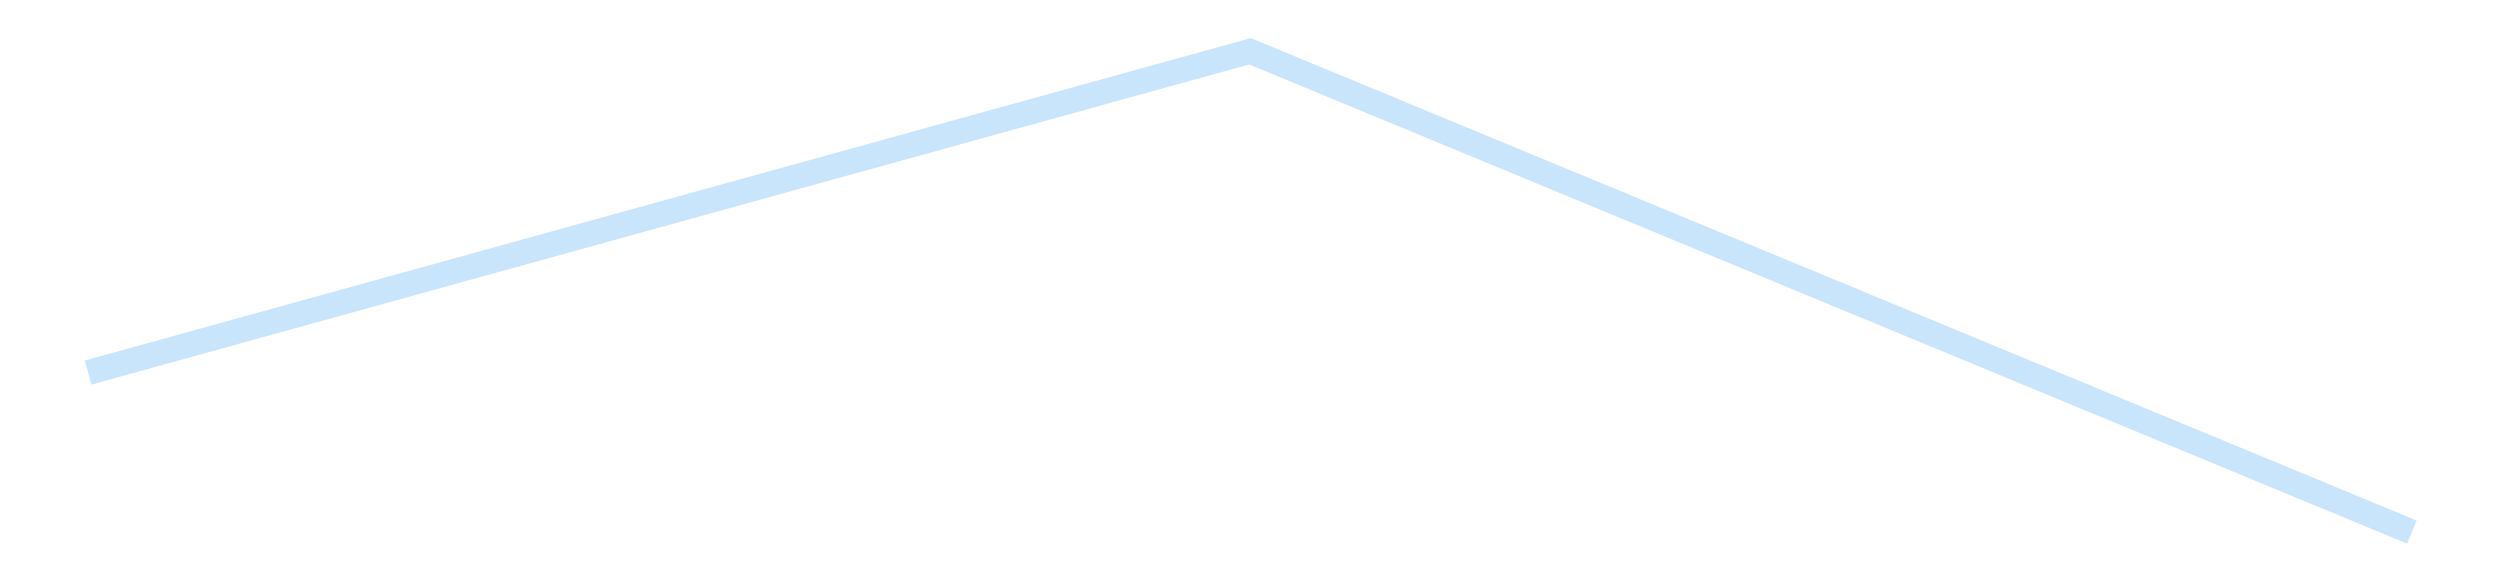 <?xml version='1.0' encoding='utf-8'?>
<svg xmlns="http://www.w3.org/2000/svg" xmlns:xlink="http://www.w3.org/1999/xlink" id="chart-9ce566c3-0a9f-4245-863f-14f380ce86f9" class="pygal-chart pygal-sparkline" viewBox="0 0 300 70" width="300" height="70"><!--Generated with pygal 3.0.4 (lxml) ©Kozea 2012-2016 on 2025-08-24--><!--http://pygal.org--><!--http://github.com/Kozea/pygal--><defs><style type="text/css">#chart-9ce566c3-0a9f-4245-863f-14f380ce86f9{-webkit-user-select:none;-webkit-font-smoothing:antialiased;font-family:Consolas,"Liberation Mono",Menlo,Courier,monospace}#chart-9ce566c3-0a9f-4245-863f-14f380ce86f9 .title{font-family:Consolas,"Liberation Mono",Menlo,Courier,monospace;font-size:16px}#chart-9ce566c3-0a9f-4245-863f-14f380ce86f9 .legends .legend text{font-family:Consolas,"Liberation Mono",Menlo,Courier,monospace;font-size:14px}#chart-9ce566c3-0a9f-4245-863f-14f380ce86f9 .axis text{font-family:Consolas,"Liberation Mono",Menlo,Courier,monospace;font-size:10px}#chart-9ce566c3-0a9f-4245-863f-14f380ce86f9 .axis text.major{font-family:Consolas,"Liberation Mono",Menlo,Courier,monospace;font-size:10px}#chart-9ce566c3-0a9f-4245-863f-14f380ce86f9 .text-overlay text.value{font-family:Consolas,"Liberation Mono",Menlo,Courier,monospace;font-size:16px}#chart-9ce566c3-0a9f-4245-863f-14f380ce86f9 .text-overlay text.label{font-family:Consolas,"Liberation Mono",Menlo,Courier,monospace;font-size:10px}#chart-9ce566c3-0a9f-4245-863f-14f380ce86f9 .tooltip{font-family:Consolas,"Liberation Mono",Menlo,Courier,monospace;font-size:14px}#chart-9ce566c3-0a9f-4245-863f-14f380ce86f9 text.no_data{font-family:Consolas,"Liberation Mono",Menlo,Courier,monospace;font-size:64px}
#chart-9ce566c3-0a9f-4245-863f-14f380ce86f9{background-color:transparent}#chart-9ce566c3-0a9f-4245-863f-14f380ce86f9 path,#chart-9ce566c3-0a9f-4245-863f-14f380ce86f9 line,#chart-9ce566c3-0a9f-4245-863f-14f380ce86f9 rect,#chart-9ce566c3-0a9f-4245-863f-14f380ce86f9 circle{-webkit-transition:150ms;-moz-transition:150ms;transition:150ms}#chart-9ce566c3-0a9f-4245-863f-14f380ce86f9 .graph &gt; .background{fill:transparent}#chart-9ce566c3-0a9f-4245-863f-14f380ce86f9 .plot &gt; .background{fill:transparent}#chart-9ce566c3-0a9f-4245-863f-14f380ce86f9 .graph{fill:rgba(0,0,0,.87)}#chart-9ce566c3-0a9f-4245-863f-14f380ce86f9 text.no_data{fill:rgba(0,0,0,1)}#chart-9ce566c3-0a9f-4245-863f-14f380ce86f9 .title{fill:rgba(0,0,0,1)}#chart-9ce566c3-0a9f-4245-863f-14f380ce86f9 .legends .legend text{fill:rgba(0,0,0,.87)}#chart-9ce566c3-0a9f-4245-863f-14f380ce86f9 .legends .legend:hover text{fill:rgba(0,0,0,1)}#chart-9ce566c3-0a9f-4245-863f-14f380ce86f9 .axis .line{stroke:rgba(0,0,0,1)}#chart-9ce566c3-0a9f-4245-863f-14f380ce86f9 .axis .guide.line{stroke:rgba(0,0,0,.54)}#chart-9ce566c3-0a9f-4245-863f-14f380ce86f9 .axis .major.line{stroke:rgba(0,0,0,.87)}#chart-9ce566c3-0a9f-4245-863f-14f380ce86f9 .axis text.major{fill:rgba(0,0,0,1)}#chart-9ce566c3-0a9f-4245-863f-14f380ce86f9 .axis.y .guides:hover .guide.line,#chart-9ce566c3-0a9f-4245-863f-14f380ce86f9 .line-graph .axis.x .guides:hover .guide.line,#chart-9ce566c3-0a9f-4245-863f-14f380ce86f9 .stackedline-graph .axis.x .guides:hover .guide.line,#chart-9ce566c3-0a9f-4245-863f-14f380ce86f9 .xy-graph .axis.x .guides:hover .guide.line{stroke:rgba(0,0,0,1)}#chart-9ce566c3-0a9f-4245-863f-14f380ce86f9 .axis .guides:hover text{fill:rgba(0,0,0,1)}#chart-9ce566c3-0a9f-4245-863f-14f380ce86f9 .reactive{fill-opacity:.7;stroke-opacity:.8;stroke-width:3}#chart-9ce566c3-0a9f-4245-863f-14f380ce86f9 .ci{stroke:rgba(0,0,0,.87)}#chart-9ce566c3-0a9f-4245-863f-14f380ce86f9 .reactive.active,#chart-9ce566c3-0a9f-4245-863f-14f380ce86f9 .active .reactive{fill-opacity:.8;stroke-opacity:.9;stroke-width:4}#chart-9ce566c3-0a9f-4245-863f-14f380ce86f9 .ci .reactive.active{stroke-width:1.5}#chart-9ce566c3-0a9f-4245-863f-14f380ce86f9 .series text{fill:rgba(0,0,0,1)}#chart-9ce566c3-0a9f-4245-863f-14f380ce86f9 .tooltip rect{fill:transparent;stroke:rgba(0,0,0,1);-webkit-transition:opacity 150ms;-moz-transition:opacity 150ms;transition:opacity 150ms}#chart-9ce566c3-0a9f-4245-863f-14f380ce86f9 .tooltip .label{fill:rgba(0,0,0,.87)}#chart-9ce566c3-0a9f-4245-863f-14f380ce86f9 .tooltip .label{fill:rgba(0,0,0,.87)}#chart-9ce566c3-0a9f-4245-863f-14f380ce86f9 .tooltip .legend{font-size:.8em;fill:rgba(0,0,0,.54)}#chart-9ce566c3-0a9f-4245-863f-14f380ce86f9 .tooltip .x_label{font-size:.6em;fill:rgba(0,0,0,1)}#chart-9ce566c3-0a9f-4245-863f-14f380ce86f9 .tooltip .xlink{font-size:.5em;text-decoration:underline}#chart-9ce566c3-0a9f-4245-863f-14f380ce86f9 .tooltip .value{font-size:1.5em}#chart-9ce566c3-0a9f-4245-863f-14f380ce86f9 .bound{font-size:.5em}#chart-9ce566c3-0a9f-4245-863f-14f380ce86f9 .max-value{font-size:.75em;fill:rgba(0,0,0,.54)}#chart-9ce566c3-0a9f-4245-863f-14f380ce86f9 .map-element{fill:transparent;stroke:rgba(0,0,0,.54) !important}#chart-9ce566c3-0a9f-4245-863f-14f380ce86f9 .map-element .reactive{fill-opacity:inherit;stroke-opacity:inherit}#chart-9ce566c3-0a9f-4245-863f-14f380ce86f9 .color-0,#chart-9ce566c3-0a9f-4245-863f-14f380ce86f9 .color-0 a:visited{stroke:#bbdefb;fill:#bbdefb}#chart-9ce566c3-0a9f-4245-863f-14f380ce86f9 .text-overlay .color-0 text{fill:black}
#chart-9ce566c3-0a9f-4245-863f-14f380ce86f9 text.no_data{text-anchor:middle}#chart-9ce566c3-0a9f-4245-863f-14f380ce86f9 .guide.line{fill:none}#chart-9ce566c3-0a9f-4245-863f-14f380ce86f9 .centered{text-anchor:middle}#chart-9ce566c3-0a9f-4245-863f-14f380ce86f9 .title{text-anchor:middle}#chart-9ce566c3-0a9f-4245-863f-14f380ce86f9 .legends .legend text{fill-opacity:1}#chart-9ce566c3-0a9f-4245-863f-14f380ce86f9 .axis.x text{text-anchor:middle}#chart-9ce566c3-0a9f-4245-863f-14f380ce86f9 .axis.x:not(.web) text[transform]{text-anchor:start}#chart-9ce566c3-0a9f-4245-863f-14f380ce86f9 .axis.x:not(.web) text[transform].backwards{text-anchor:end}#chart-9ce566c3-0a9f-4245-863f-14f380ce86f9 .axis.y text{text-anchor:end}#chart-9ce566c3-0a9f-4245-863f-14f380ce86f9 .axis.y text[transform].backwards{text-anchor:start}#chart-9ce566c3-0a9f-4245-863f-14f380ce86f9 .axis.y2 text{text-anchor:start}#chart-9ce566c3-0a9f-4245-863f-14f380ce86f9 .axis.y2 text[transform].backwards{text-anchor:end}#chart-9ce566c3-0a9f-4245-863f-14f380ce86f9 .axis .guide.line{stroke-dasharray:4,4;stroke:black}#chart-9ce566c3-0a9f-4245-863f-14f380ce86f9 .axis .major.guide.line{stroke-dasharray:6,6;stroke:black}#chart-9ce566c3-0a9f-4245-863f-14f380ce86f9 .horizontal .axis.y .guide.line,#chart-9ce566c3-0a9f-4245-863f-14f380ce86f9 .horizontal .axis.y2 .guide.line,#chart-9ce566c3-0a9f-4245-863f-14f380ce86f9 .vertical .axis.x .guide.line{opacity:0}#chart-9ce566c3-0a9f-4245-863f-14f380ce86f9 .horizontal .axis.always_show .guide.line,#chart-9ce566c3-0a9f-4245-863f-14f380ce86f9 .vertical .axis.always_show .guide.line{opacity:1 !important}#chart-9ce566c3-0a9f-4245-863f-14f380ce86f9 .axis.y .guides:hover .guide.line,#chart-9ce566c3-0a9f-4245-863f-14f380ce86f9 .axis.y2 .guides:hover .guide.line,#chart-9ce566c3-0a9f-4245-863f-14f380ce86f9 .axis.x .guides:hover .guide.line{opacity:1}#chart-9ce566c3-0a9f-4245-863f-14f380ce86f9 .axis .guides:hover text{opacity:1}#chart-9ce566c3-0a9f-4245-863f-14f380ce86f9 .nofill{fill:none}#chart-9ce566c3-0a9f-4245-863f-14f380ce86f9 .subtle-fill{fill-opacity:.2}#chart-9ce566c3-0a9f-4245-863f-14f380ce86f9 .dot{stroke-width:1px;fill-opacity:1;stroke-opacity:1}#chart-9ce566c3-0a9f-4245-863f-14f380ce86f9 .dot.active{stroke-width:5px}#chart-9ce566c3-0a9f-4245-863f-14f380ce86f9 .dot.negative{fill:transparent}#chart-9ce566c3-0a9f-4245-863f-14f380ce86f9 text,#chart-9ce566c3-0a9f-4245-863f-14f380ce86f9 tspan{stroke:none !important}#chart-9ce566c3-0a9f-4245-863f-14f380ce86f9 .series text.active{opacity:1}#chart-9ce566c3-0a9f-4245-863f-14f380ce86f9 .tooltip rect{fill-opacity:.95;stroke-width:.5}#chart-9ce566c3-0a9f-4245-863f-14f380ce86f9 .tooltip text{fill-opacity:1}#chart-9ce566c3-0a9f-4245-863f-14f380ce86f9 .showable{visibility:hidden}#chart-9ce566c3-0a9f-4245-863f-14f380ce86f9 .showable.shown{visibility:visible}#chart-9ce566c3-0a9f-4245-863f-14f380ce86f9 .gauge-background{fill:rgba(229,229,229,1);stroke:none}#chart-9ce566c3-0a9f-4245-863f-14f380ce86f9 .bg-lines{stroke:transparent;stroke-width:2px}</style><script type="text/javascript">window.pygal = window.pygal || {};window.pygal.config = window.pygal.config || {};window.pygal.config['9ce566c3-0a9f-4245-863f-14f380ce86f9'] = {"allow_interruptions": false, "box_mode": "extremes", "classes": ["pygal-chart", "pygal-sparkline"], "css": ["file://style.css", "file://graph.css"], "defs": [], "disable_xml_declaration": false, "dots_size": 2.5, "dynamic_print_values": false, "explicit_size": true, "fill": false, "force_uri_protocol": "https", "formatter": null, "half_pie": false, "height": 70, "include_x_axis": false, "inner_radius": 0, "interpolate": null, "interpolation_parameters": {}, "interpolation_precision": 250, "inverse_y_axis": false, "js": [], "legend_at_bottom": false, "legend_at_bottom_columns": null, "legend_box_size": 12, "logarithmic": false, "margin": 5, "margin_bottom": null, "margin_left": null, "margin_right": null, "margin_top": null, "max_scale": 2, "min_scale": 1, "missing_value_fill_truncation": "x", "no_data_text": "", "no_prefix": false, "order_min": null, "pretty_print": false, "print_labels": false, "print_values": false, "print_values_position": "center", "print_zeroes": true, "range": null, "rounded_bars": null, "secondary_range": null, "show_dots": false, "show_legend": false, "show_minor_x_labels": true, "show_minor_y_labels": true, "show_only_major_dots": false, "show_x_guides": false, "show_x_labels": false, "show_y_guides": true, "show_y_labels": false, "spacing": 0, "stack_from_top": false, "strict": false, "stroke": true, "stroke_style": null, "style": {"background": "transparent", "ci_colors": [], "colors": ["#bbdefb"], "dot_opacity": "1", "font_family": "Consolas, \"Liberation Mono\", Menlo, Courier, monospace", "foreground": "rgba(0, 0, 0, .87)", "foreground_strong": "rgba(0, 0, 0, 1)", "foreground_subtle": "rgba(0, 0, 0, .54)", "guide_stroke_color": "black", "guide_stroke_dasharray": "4,4", "label_font_family": "Consolas, \"Liberation Mono\", Menlo, Courier, monospace", "label_font_size": 10, "legend_font_family": "Consolas, \"Liberation Mono\", Menlo, Courier, monospace", "legend_font_size": 14, "major_guide_stroke_color": "black", "major_guide_stroke_dasharray": "6,6", "major_label_font_family": "Consolas, \"Liberation Mono\", Menlo, Courier, monospace", "major_label_font_size": 10, "no_data_font_family": "Consolas, \"Liberation Mono\", Menlo, Courier, monospace", "no_data_font_size": 64, "opacity": ".7", "opacity_hover": ".8", "plot_background": "transparent", "stroke_opacity": ".8", "stroke_opacity_hover": ".9", "stroke_width": 3, "stroke_width_hover": "4", "title_font_family": "Consolas, \"Liberation Mono\", Menlo, Courier, monospace", "title_font_size": 16, "tooltip_font_family": "Consolas, \"Liberation Mono\", Menlo, Courier, monospace", "tooltip_font_size": 14, "transition": "150ms", "value_background": "rgba(229, 229, 229, 1)", "value_colors": [], "value_font_family": "Consolas, \"Liberation Mono\", Menlo, Courier, monospace", "value_font_size": 16, "value_label_font_family": "Consolas, \"Liberation Mono\", Menlo, Courier, monospace", "value_label_font_size": 10}, "title": null, "tooltip_border_radius": 0, "tooltip_fancy_mode": true, "truncate_label": null, "truncate_legend": null, "width": 300, "x_label_rotation": 0, "x_labels": null, "x_labels_major": null, "x_labels_major_count": null, "x_labels_major_every": null, "x_title": null, "xrange": null, "y_label_rotation": 0, "y_labels": null, "y_labels_major": null, "y_labels_major_count": null, "y_labels_major_every": null, "y_title": null, "zero": 0, "legends": [""]}</script></defs><title>Pygal</title><g class="graph line-graph vertical"><rect x="0" y="0" width="300" height="70" class="background"/><g transform="translate(5, 5)" class="plot"><rect x="0" y="0" width="290" height="60" class="background"/><g class="series serie-0 color-0"><path d="M5.577 39.704 L145 1.154 284.423 58.846" class="line reactive nofill"/></g></g><g class="titles"/><g transform="translate(5, 5)" class="plot overlay"><g class="series serie-0 color-0"/></g><g transform="translate(5, 5)" class="plot text-overlay"><g class="series serie-0 color-0"/></g><g transform="translate(5, 5)" class="plot tooltip-overlay"><g transform="translate(0 0)" style="opacity: 0" class="tooltip"><rect rx="0" ry="0" width="0" height="0" class="tooltip-box"/><g class="text"/></g></g></g></svg>